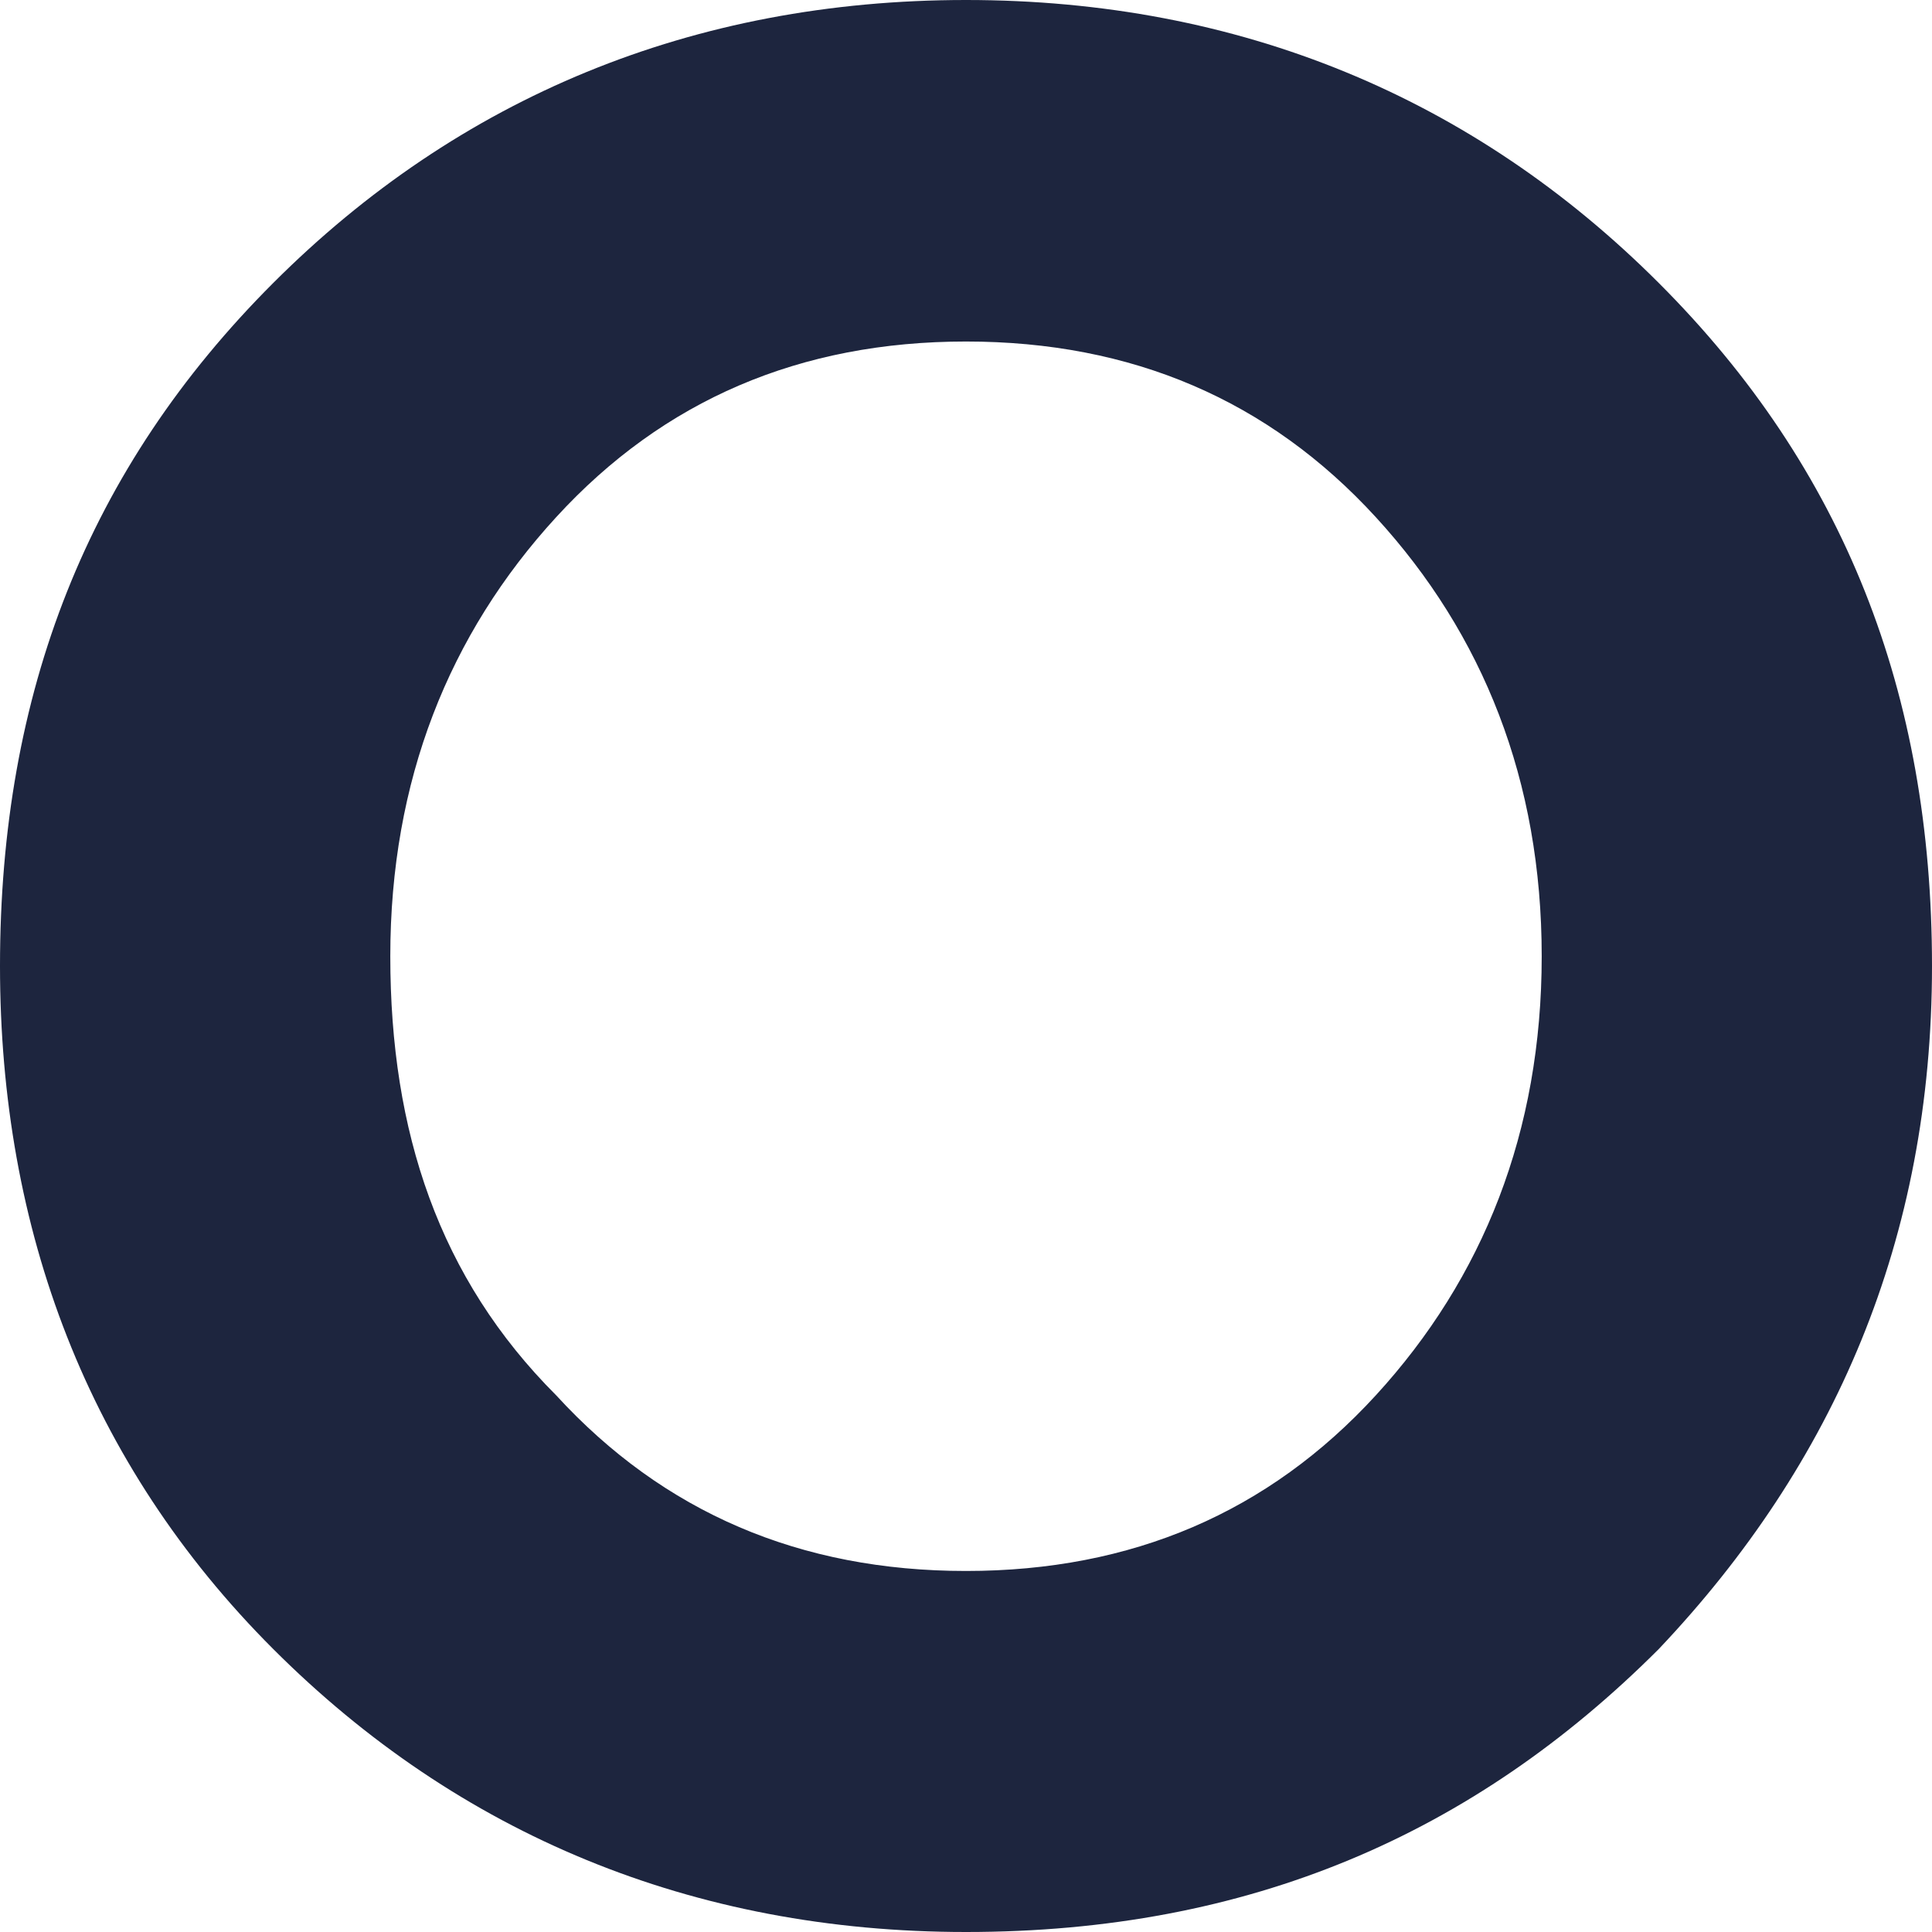 <?xml version="1.0" encoding="UTF-8"?> <svg xmlns="http://www.w3.org/2000/svg" width="60" height="60" viewBox="0 0 60 60" fill="none"> <path d="M8.485 8.788C14.242 3.03 21.515 0 30 0C38.485 0 45.758 3.03 51.515 8.788C57.273 14.545 60 21.515 60 30C60 38.485 56.97 45.454 51.515 51.212C45.758 56.97 38.788 60 30 60C21.515 60 14.242 56.97 8.485 51.212C2.727 45.454 0 38.182 0 30C0 21.515 2.727 14.545 8.485 8.788ZM30 48.788C35.151 48.788 39.394 46.97 42.727 43.333C46.06 39.697 47.879 35.151 47.879 29.697C47.879 24.242 46.06 19.697 42.727 16.061C39.394 12.424 35.151 10.606 30 10.606C24.848 10.606 20.606 12.424 17.273 16.061C13.939 19.697 12.121 24.242 12.121 29.697C12.121 35.151 13.636 39.697 17.273 43.333C20.606 46.97 24.848 48.788 30 48.788Z" fill="#1D253E"></path> </svg> 